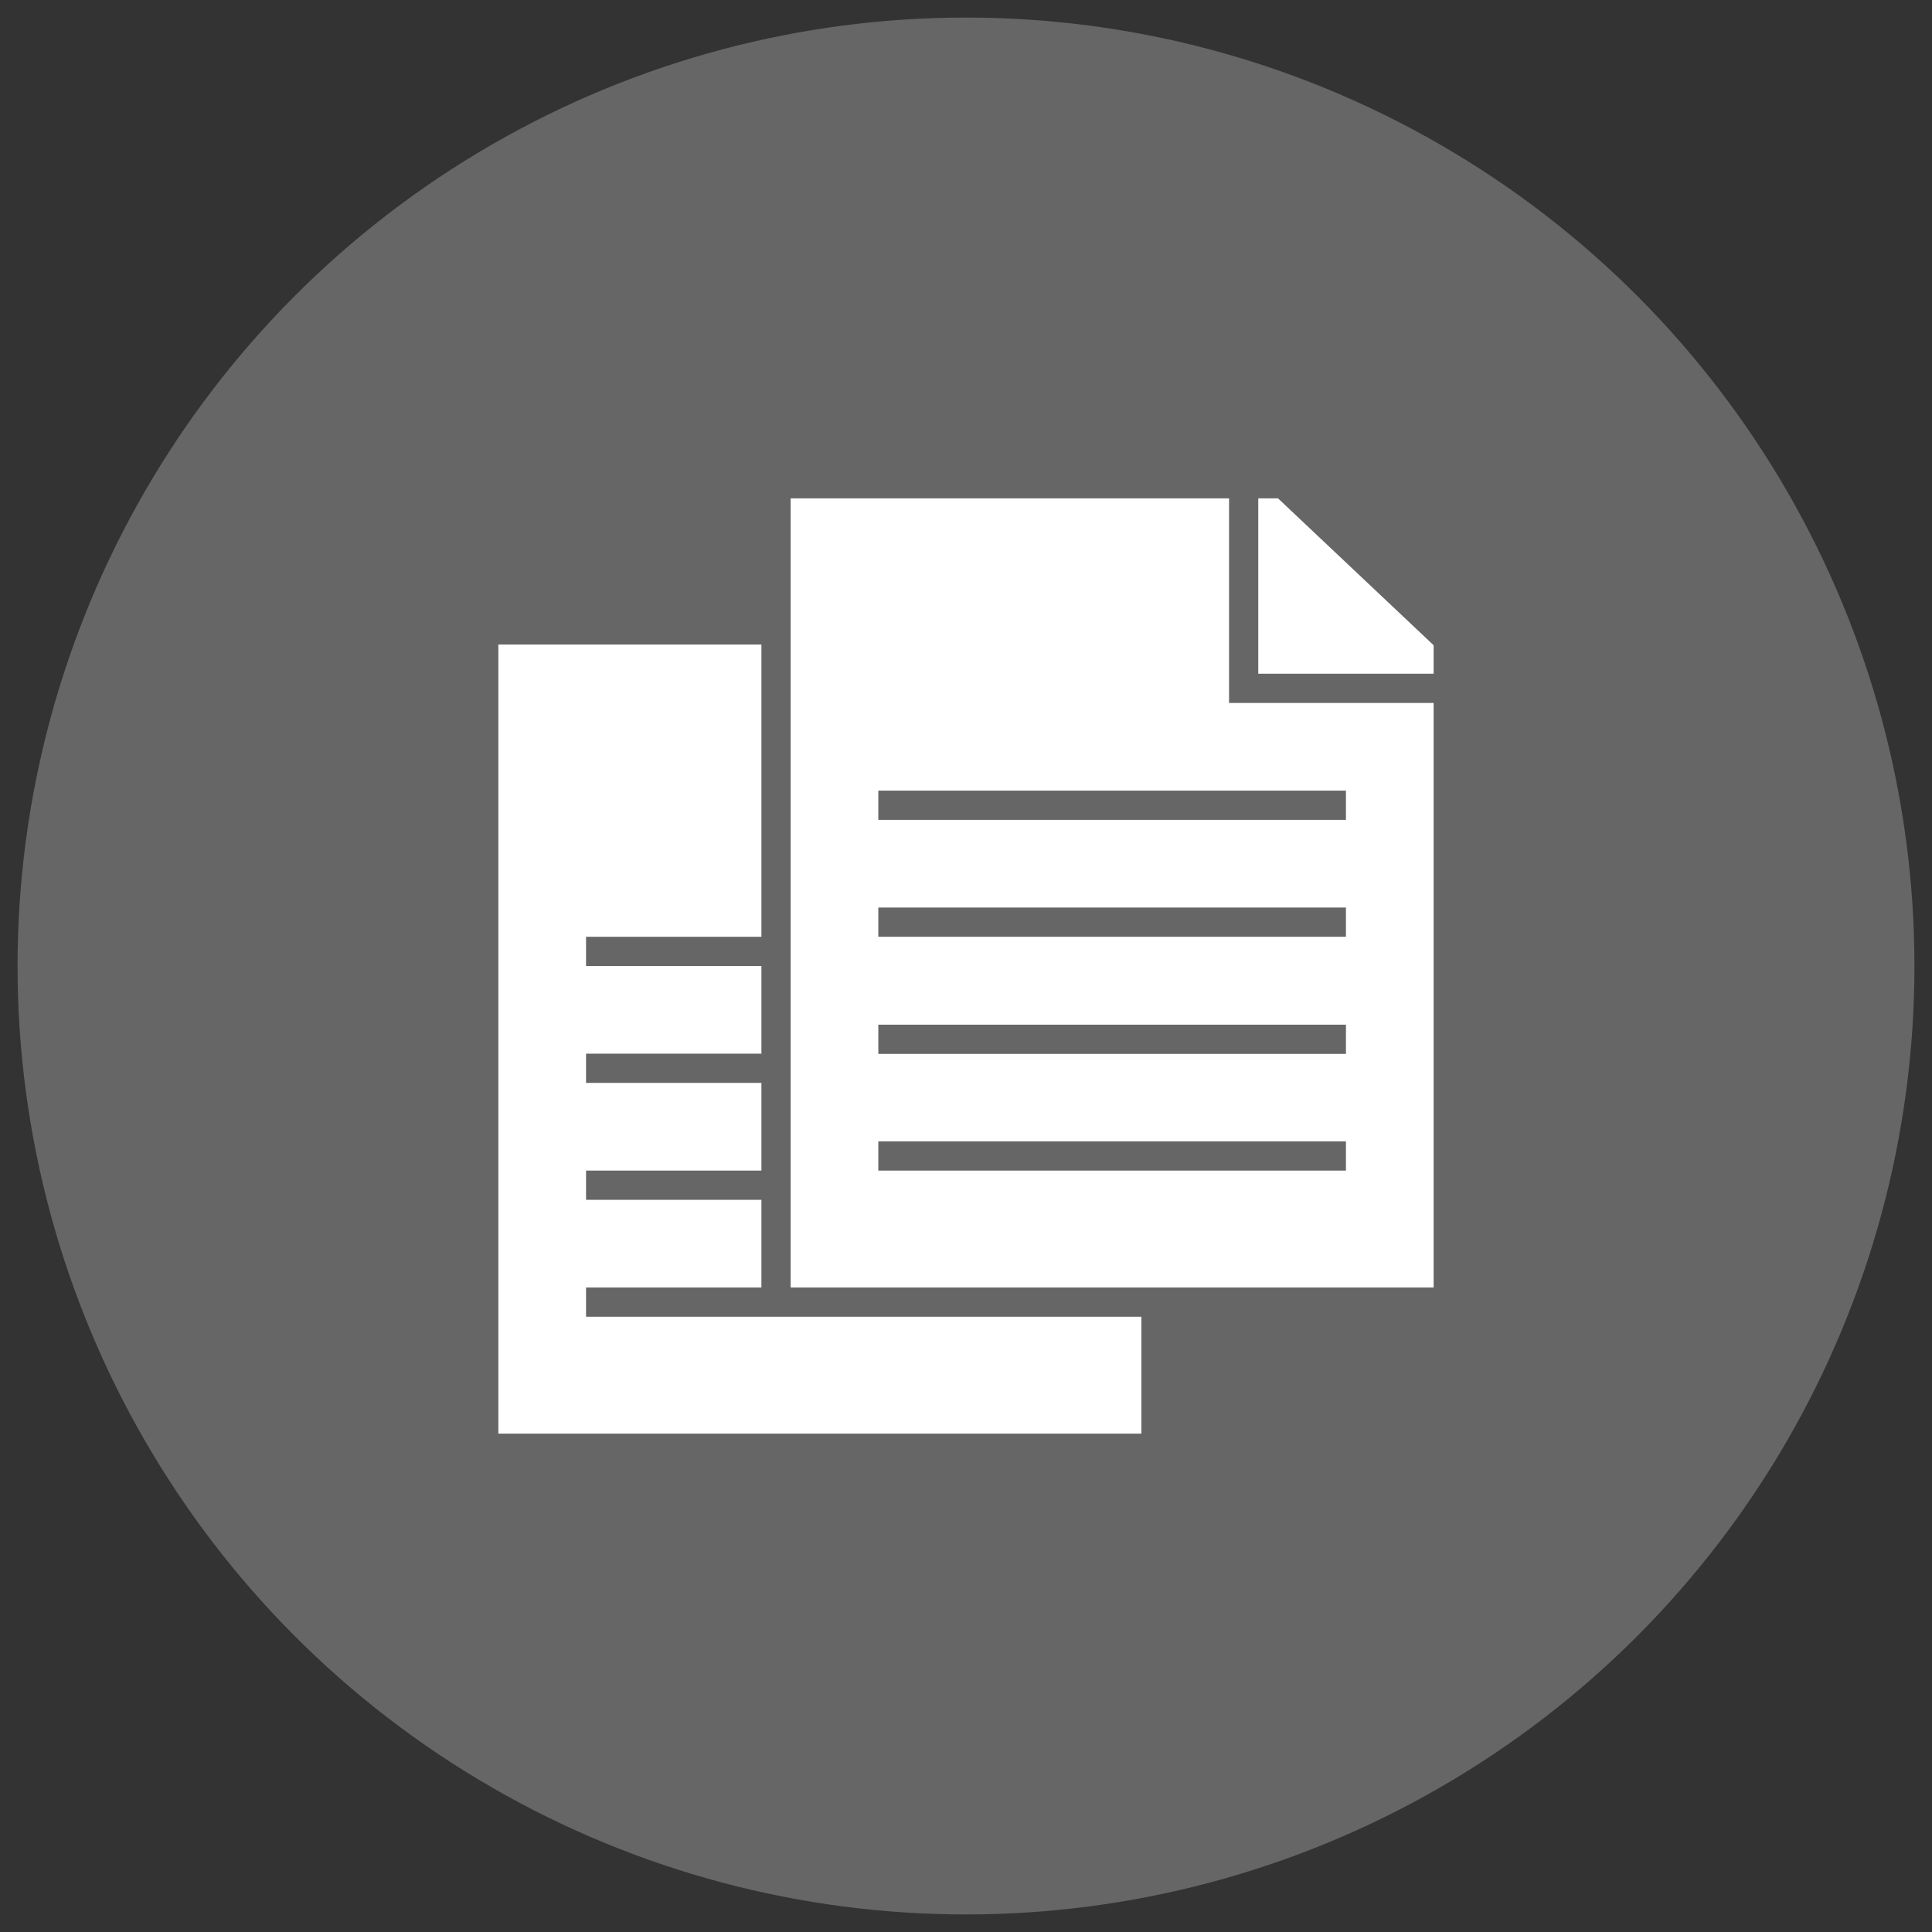 <?xml version="1.0" encoding="utf-8"?>
<!-- Generator: Adobe Illustrator 17.0.0, SVG Export Plug-In . SVG Version: 6.00 Build 0)  -->
<!DOCTYPE svg PUBLIC "-//W3C//DTD SVG 1.1//EN" "http://www.w3.org/Graphics/SVG/1.1/DTD/svg11.dtd">
<svg version="1.1" id="图层_1" xmlns="http://www.w3.org/2000/svg" xmlns:xlink="http://www.w3.org/1999/xlink" x="0px" y="0px"
	 width="550px" height="550px" viewBox="0 0 550 550" enable-background="new 0 0 550 550" xml:space="preserve">
<rect x="0" y="0" width="550" height="550" fill="#333333" stroke="none"/>
<circle fill-rule="evenodd" clip-rule="evenodd" fill="#666666" cx="275" cy="275" r="270"/>
<polygon fill-rule="evenodd" clip-rule="evenodd" fill="#FFFFFF" points="324.922,408.125 141.875,408.125 141.875,183.477 
	216.758,183.477 216.758,266.679 166.836,266.679 166.836,275 216.758,275 216.758,299.96 166.836,299.96 166.836,308.281 
	216.758,308.281 216.758,333.241 166.836,333.241 166.836,341.562 216.758,341.562 216.758,366.523 166.836,366.523 
	166.836,374.844 216.758,374.844 299.961,374.844 324.922,374.844 "/>
<polygon fill-rule="evenodd" clip-rule="evenodd" fill="#FFFFFF" points="408.125,366.523 225.078,366.523 225.078,141.875 
	349.883,141.875 349.883,191.796 349.883,200.117 408.125,200.117 "/>
<polygon fill-rule="evenodd" clip-rule="evenodd" fill="#FFFFFF" points="408.125,191.796 358.203,191.796 358.203,141.875 
	363.826,141.875 408.125,183.69 "/>
<rect x="250.039" y="324.921" fill-rule="evenodd" clip-rule="evenodd" fill="#666666" width="133.125" height="8.32"/>
<rect x="250.039" y="258.358" fill-rule="evenodd" clip-rule="evenodd" fill="#666666" width="133.125" height="8.32"/>
<rect x="250.039" y="225.077" fill-rule="evenodd" clip-rule="evenodd" fill="#666666" width="133.125" height="8.321"/>
<rect x="250.039" y="291.704" fill-rule="evenodd" clip-rule="evenodd" fill="#666666" width="133.125" height="8.32"/>
</svg>
